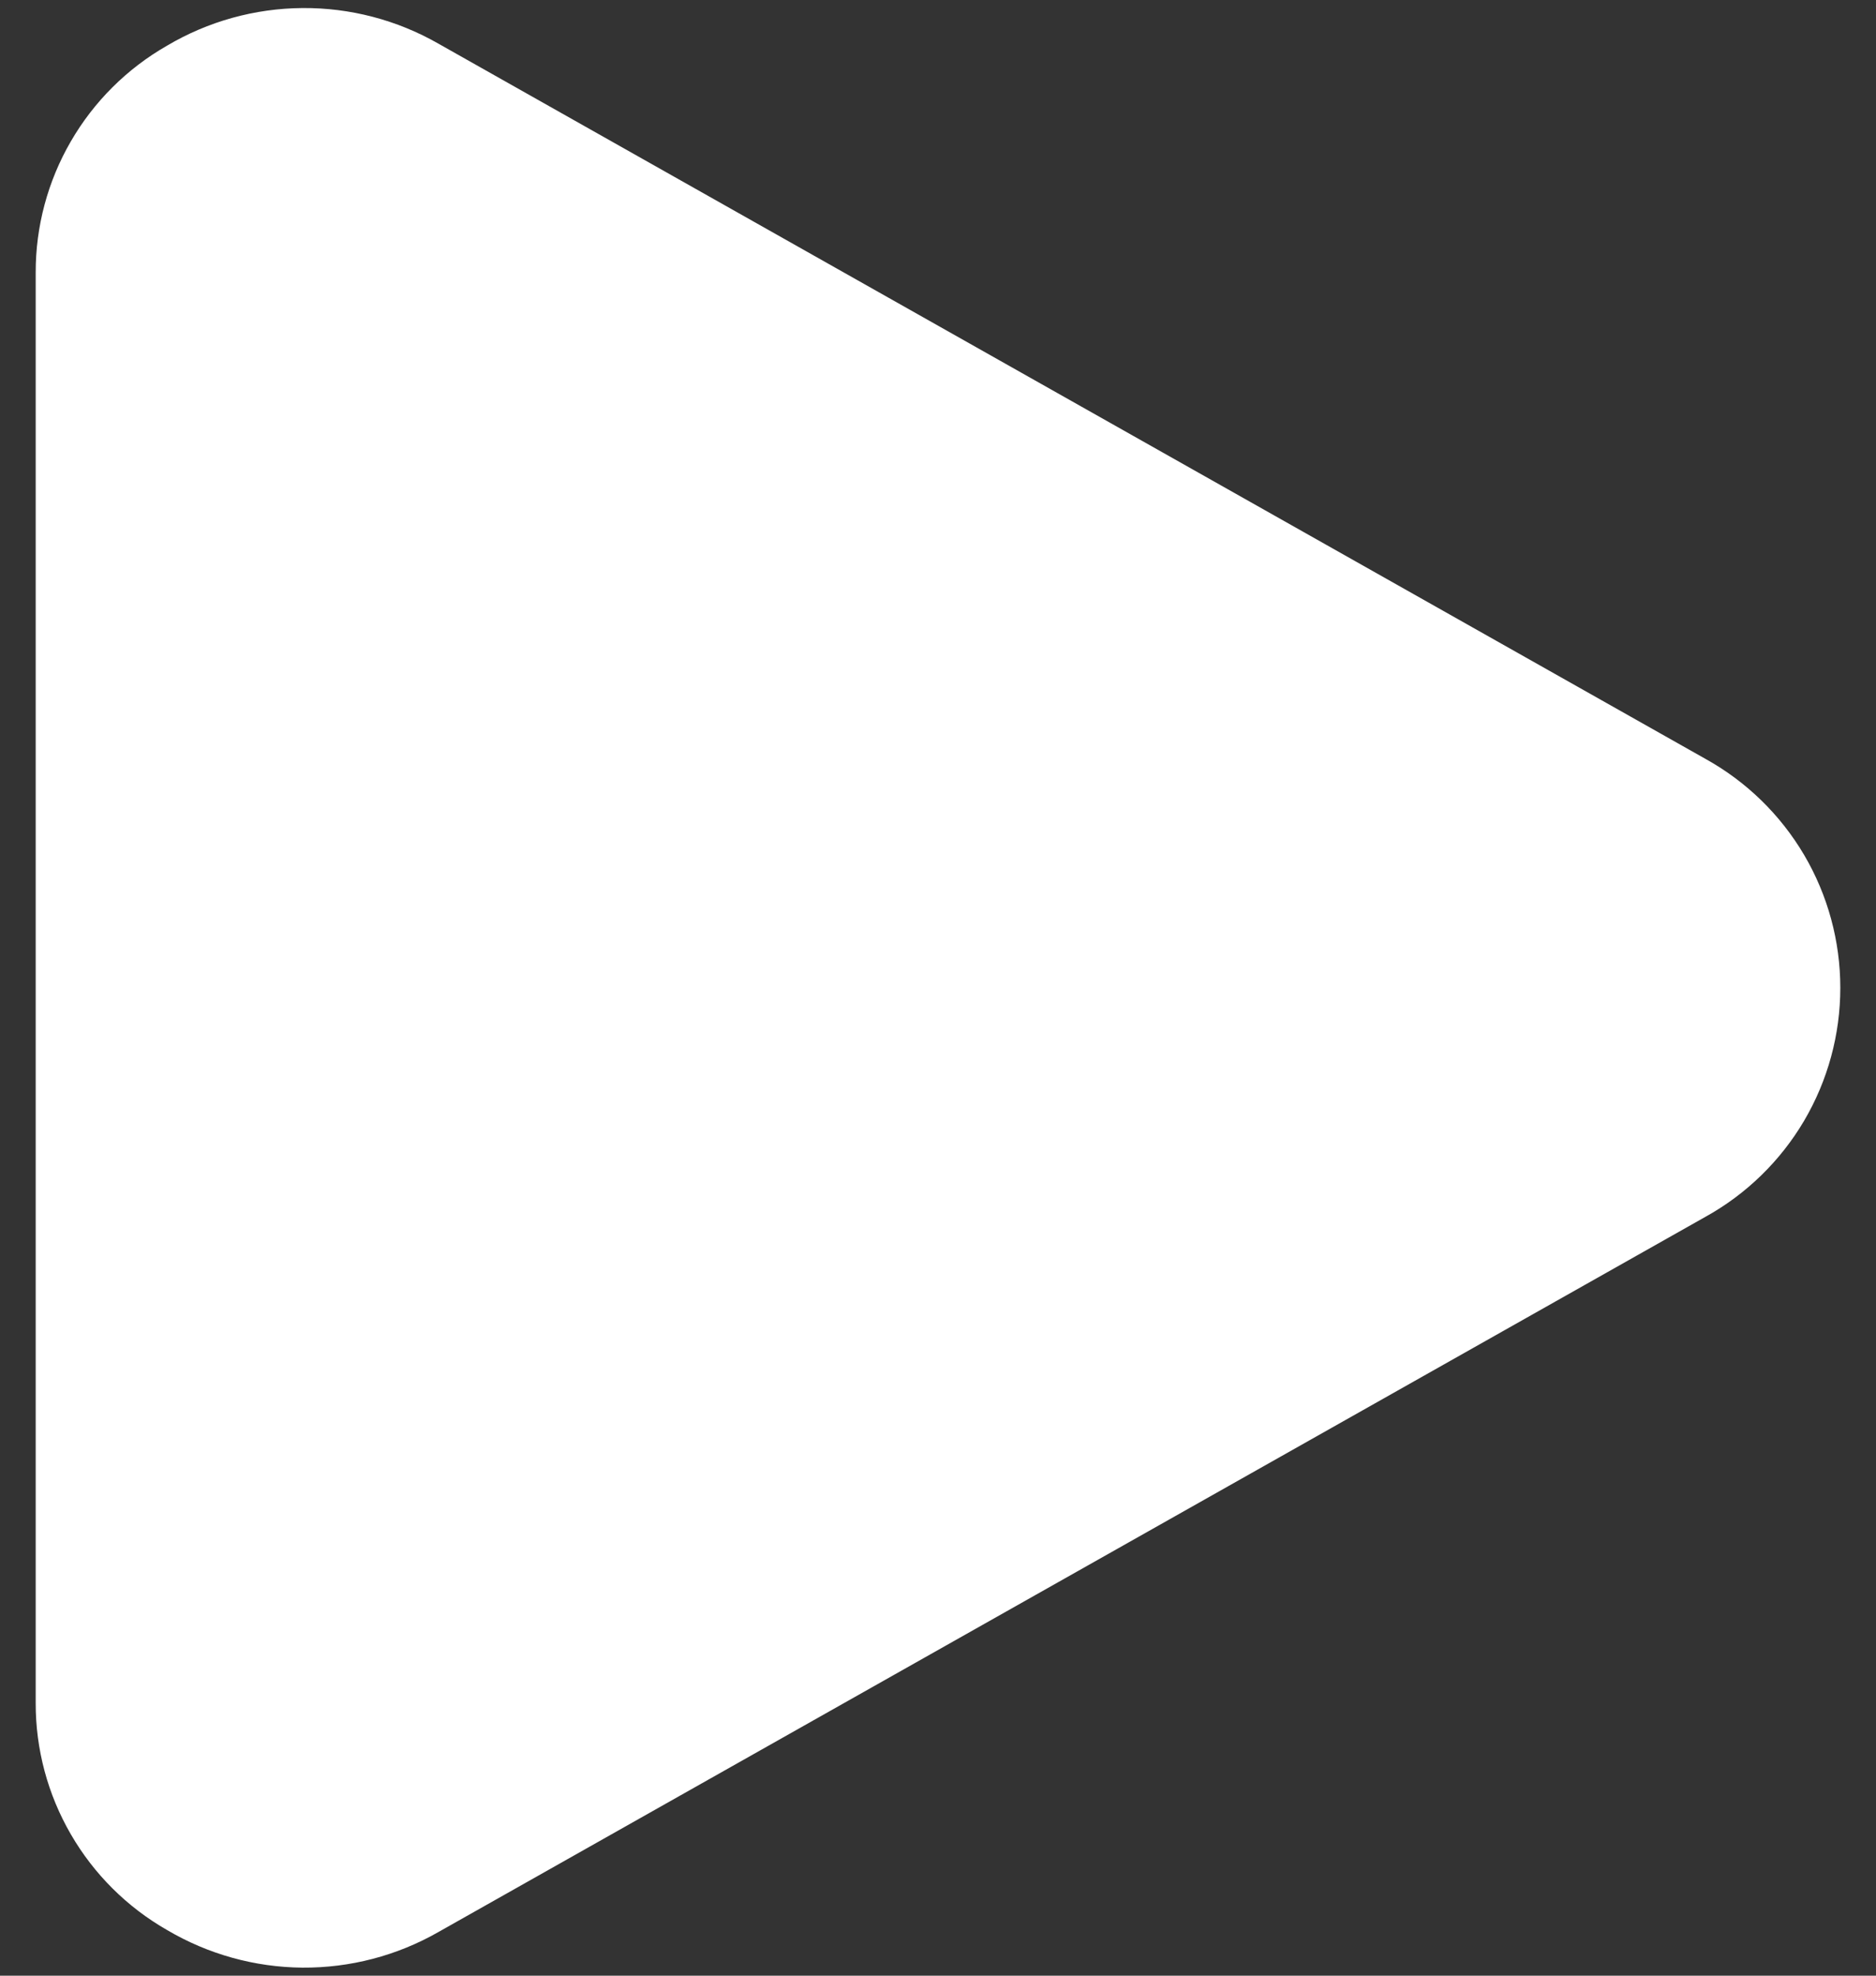 <?xml version="1.0" encoding="UTF-8"?> <svg xmlns="http://www.w3.org/2000/svg" width="38" height="40" viewBox="0 0 38 40" fill="none"><rect x="0" y="0" width="38" height="40" fill="#333333" stroke="none"/> <path d="M34.545 15.364L8.879 0.883C8.041 0.404 7.09 0.155 6.125 0.163C5.16 0.17 4.213 0.433 3.383 0.925C2.573 1.388 1.901 2.057 1.434 2.864C0.966 3.671 0.721 4.587 0.723 5.519V34.48C0.721 35.413 0.966 36.329 1.434 37.136C1.901 37.943 2.573 38.612 3.383 39.075C4.214 39.566 5.16 39.829 6.125 39.837C7.09 39.844 8.041 39.596 8.879 39.117L34.545 24.636C35.373 24.178 36.063 23.506 36.544 22.691C37.024 21.875 37.277 20.946 37.277 20C37.277 19.053 37.024 18.125 36.544 17.309C36.063 16.494 35.373 15.822 34.545 15.364Z" fill="white"></path> </svg> 